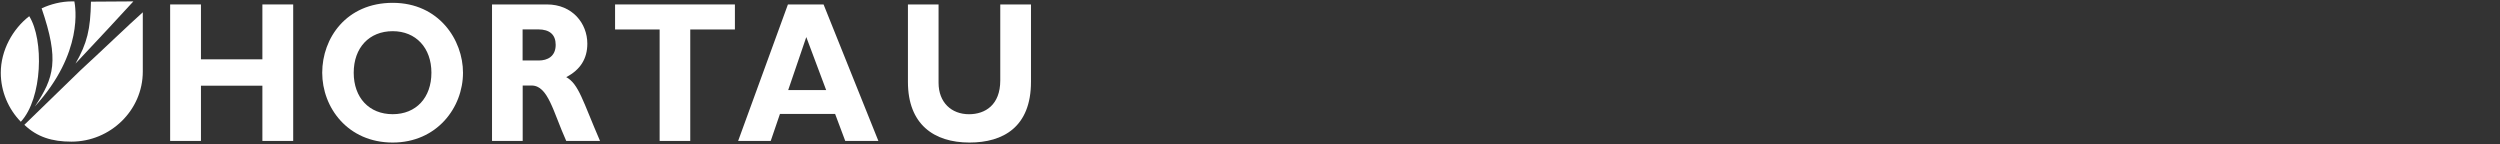 <svg width="1800" height="104" viewBox="0 0 1800 104" fill="none" xmlns="http://www.w3.org/2000/svg">
<rect x="0" y="0" width="1800" height="104" fill="#333333" stroke="none"/>
<path d="M96.03 1L65.484 1.197C65.129 21.141 62.803 30.955 54.369 45.775C70.883 28.196 86.373 11.602 96.03 1Z" fill="white"/>
<path d="M53.541 1H51.807C44.082 1 36.554 2.971 29.971 6.006C42.781 43.41 38.958 55.904 25.084 76.676C60.478 37.892 54.211 4.508 53.541 1Z" fill="white"/>
<path d="M17.517 89.843C26.7 98.672 37.5 101.983 51.374 101.983C79.516 101.983 102.81 79.398 102.81 51.532V8.847C92.089 18.424 75.377 34.584 58.074 50.508L17.556 89.843H17.517Z" fill="white"/>
<path d="M21.025 11.682C9.122 20.905 0.569 36.237 0.569 52.397C0.569 65.995 6.126 78.607 14.995 87.673C30.642 70.724 31.667 28.63 21.064 11.682H21.025Z" fill="white"/>
<path d="M211.102 101.471H188.92V61.699H144.685V101.471H122.503V3.2H144.685V42.714H188.92V3.2H211.102V101.471Z" fill="white"/>
<path d="M282.743 22.453C265.849 22.453 254.672 34.329 254.672 52.368C254.672 70.406 265.849 82.218 282.743 82.218C299.638 82.218 310.622 70.278 310.622 52.368C310.622 34.457 299.445 22.453 282.743 22.453ZM282.743 102.632C250.304 102.632 231.996 77.339 231.996 52.368C231.996 27.396 249.404 2.039 282.743 2.039C316.083 2.039 333.362 28.808 333.362 52.368C333.362 77.468 314.541 102.632 282.743 102.632Z" fill="white"/>
<path d="M376.271 43.551H387.987C394.103 43.551 400.09 40.655 400.09 32.289C400.09 24.952 395.776 21.155 387.472 21.155H376.271V43.486V43.551ZM393.845 3.2C412.064 3.2 422.879 16.779 422.879 31.452C422.879 42.264 417.793 50.308 407.686 55.521C416.763 60.541 419.531 72.64 432.02 101.471H407.686C398.223 80.427 394.682 61.571 382.708 61.571H376.335V101.471H354.254V3.2H393.909H393.845Z" fill="white"/>
<path d="M529.131 21.219H496.986V101.471H474.934V21.219H442.853V3.2H529.131V21.219Z" fill="white"/>
<path d="M580.524 26.69L567.498 64.853H594.839L580.524 26.69ZM632.432 101.471H608.574L601.287 82.036H561.566L554.924 101.471H531.453L567.305 3.2H592.969L632.432 101.471Z" fill="white"/>
<path d="M742.311 3.2V58.897C742.311 91.441 722.315 102.632 698.012 102.632C672.294 102.632 653.712 89.383 653.712 59.026V3.2H675.765V59.605C675.765 73.754 685.024 82.244 697.69 82.244C709.392 82.244 720.194 75.491 720.194 57.932V3.2H742.247" fill="white"/>
</svg>
